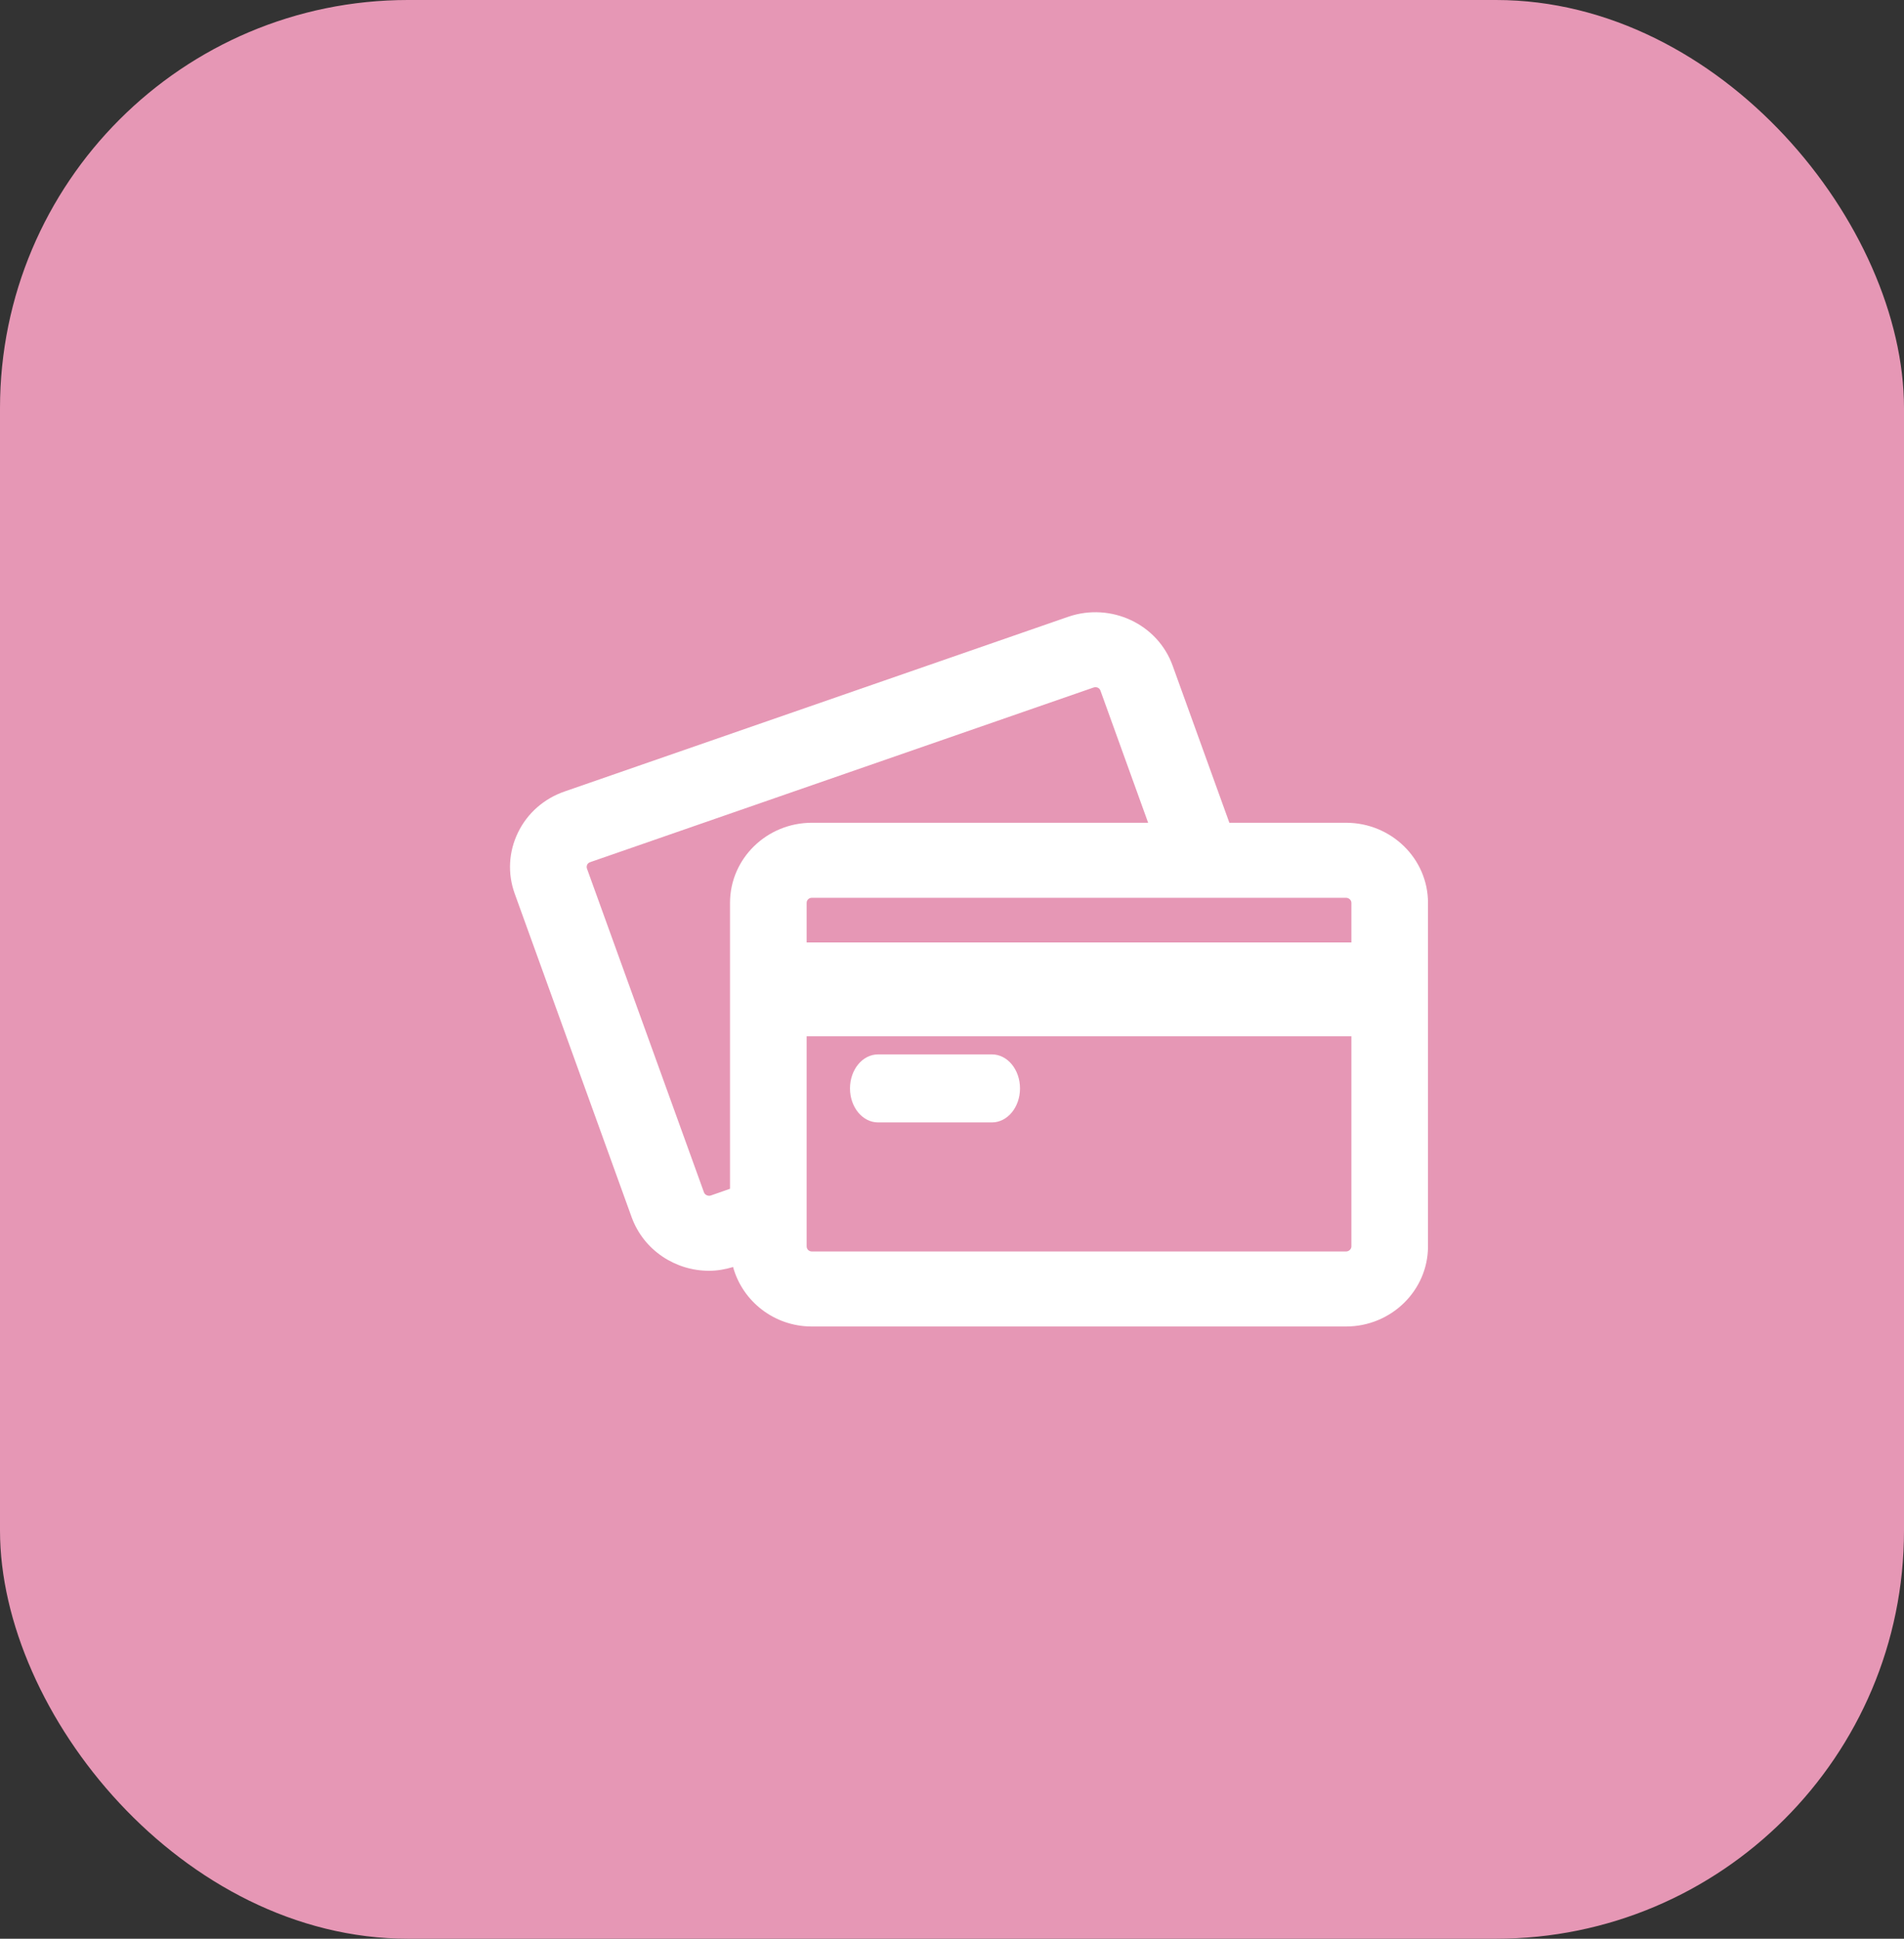 <?xml version="1.0" encoding="UTF-8"?>
<svg width="56px" height="57px" viewBox="0 0 56 57" version="1.1" xmlns="http://www.w3.org/2000/svg" xmlns:xlink="http://www.w3.org/1999/xlink">
    <rect x="0" y="0" width="56" height="57" fill="#333333" stroke="none"/>
    <title>payment-methods-tag</title>
    <g id="payment-methods-tag" stroke="none" stroke-width="1" fill="none" fill-rule="evenodd">
        <g id="Group">
            <rect id="Rectangle" fill="#E697B5" x="0" y="0" width="56" height="57" rx="12"></rect>
            <g id="15-Credit-cards" transform="translate(15, 18)" fill="#FFFFFF">
                <path d="M24.589,18.794 L8.877,18.794 C8.792,18.794 8.725,18.727 8.725,18.645 L8.725,12.467 L24.747,12.467 L24.747,18.645 C24.747,18.727 24.673,18.794 24.589,18.794 Z M5.705,17.056 L2.263,7.536 C2.252,7.497 2.252,7.464 2.269,7.425 C2.28,7.398 2.308,7.365 2.359,7.348 L17.164,2.213 C17.254,2.185 17.338,2.224 17.367,2.307 L18.769,6.19 L8.877,6.19 C7.553,6.19 6.471,7.243 6.471,8.545 L6.471,16.951 L5.902,17.15 C5.823,17.172 5.733,17.133 5.705,17.056 Z M24.747,8.545 L24.747,9.709 L8.725,9.709 L8.725,8.545 C8.725,8.462 8.792,8.396 8.877,8.396 L24.589,8.396 C24.673,8.396 24.747,8.462 24.747,8.545 Z M24.589,6.19 L21.158,6.19 L19.49,1.573 C19.051,0.348 17.676,-0.297 16.42,0.133 L1.609,5.269 C1.001,5.478 0.511,5.908 0.235,6.477 C-0.041,7.045 -0.075,7.685 0.139,8.275 L3.581,17.795 C3.936,18.761 4.866,19.362 5.852,19.362 C6.088,19.362 6.325,19.323 6.561,19.251 C6.837,20.255 7.767,21 8.877,21 L24.589,21 C25.918,21 27,19.941 27,18.645 L27,8.545 C27,7.243 25.918,6.19 24.589,6.19 L24.589,6.19 Z" id="Fill-274"></path>
                <path d="M14.174,13 L10.826,13 C10.369,13 10,13.447 10,14 C10,14.553 10.369,15 10.826,15 L14.174,15 C14.631,15 15,14.553 15,14 C15,13.447 14.631,13 14.174,13" id="Fill-275"></path>
            </g>
        </g>
    </g>
</svg>